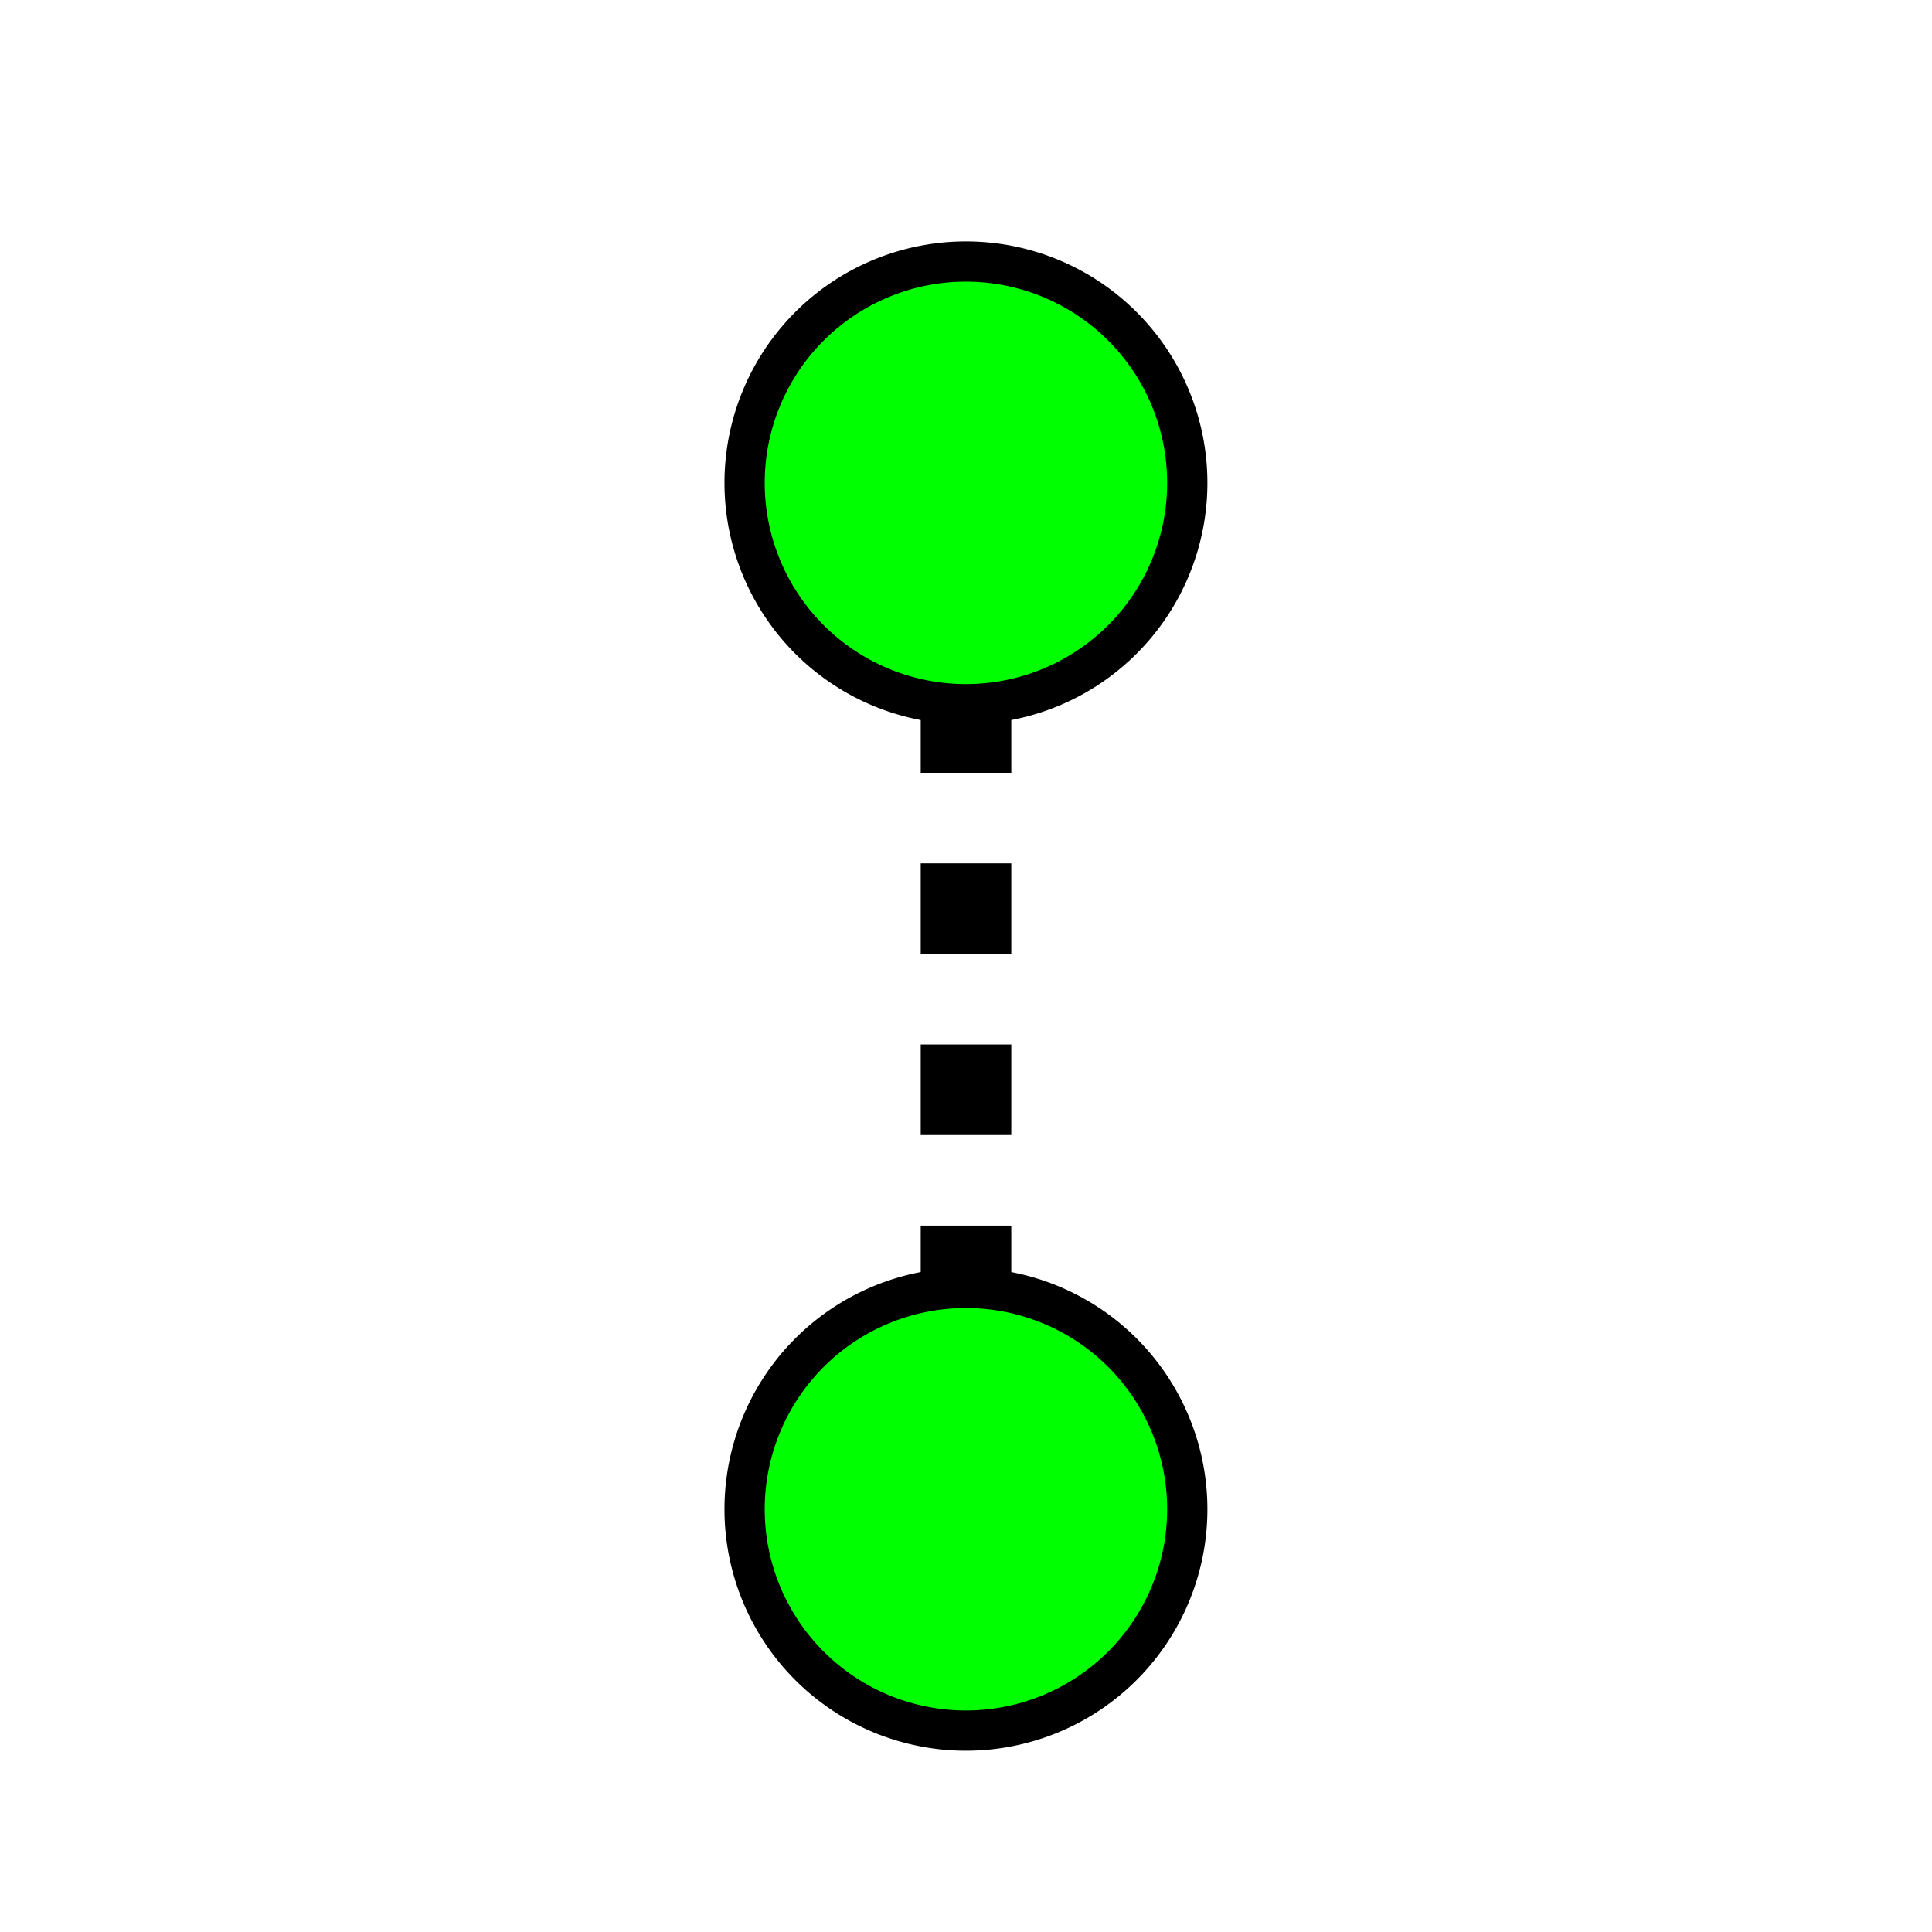 <?xml version="1.0" encoding="UTF-8" standalone="no"?>
<!-- Created with Inkscape (http://www.inkscape.org/) -->

<svg
   xmlns:dc="http://purl.org/dc/elements/1.1/"
   xmlns:cc="http://creativecommons.org/ns#"
   xmlns:rdf="http://www.w3.org/1999/02/22-rdf-syntax-ns#"
   xmlns:svg="http://www.w3.org/2000/svg"
   xmlns="http://www.w3.org/2000/svg"
   xmlns:sodipodi="http://sodipodi.sourceforge.net/DTD/sodipodi-0.dtd"
   xmlns:inkscape="http://www.inkscape.org/namespaces/inkscape"
   width="32px"
   height="32px"
   id="svg3797"
   version="1.1"
   inkscape:version="0.48.5 r10040"
   sodipodi:docname="height.svg">
  <defs
     id="defs3799" />
  <sodipodi:namedview
     id="base"
     pagecolor="#ffffff"
     bordercolor="#666666"
     borderopacity="1.0"
     inkscape:pageopacity="0.0"
     inkscape:pageshadow="2"
     inkscape:zoom="15.836083"
     inkscape:cx="13.328662"
     inkscape:cy="12.909333"
     inkscape:current-layer="layer1"
     showgrid="true"
     inkscape:grid-bbox="true"
     inkscape:document-units="px"
     inkscape:window-width="1920"
     inkscape:window-height="1018"
     inkscape:window-x="-8"
     inkscape:window-y="-8"
     inkscape:window-maximized="1">
    <inkscape:grid
       type="xygrid"
       id="grid3805" />
  </sodipodi:namedview>
  <g
     id="layer1"
     inkscape:label="Layer 1"
     inkscape:groupmode="layer">
    <path
       style="fill:none;stroke:#000000;stroke-width:1.5;stroke-linecap:butt;stroke-linejoin:miter;stroke-miterlimit:4;stroke-opacity:1;stroke-dasharray:1.5,1.5;stroke-dashoffset:1.2"
       d="M 16,9.5 16,23.5"
       id="path3007"
       inkscape:connector-curvature="0" />
    <path
       style="fill:none;stroke:#000000;stroke-width:2;stroke-linecap:butt;stroke-linejoin:miter;stroke-miterlimit:4;stroke-opacity:1;stroke-dasharray:none"
       d="M -30,19 -16,5"
       id="path3829"
       inkscape:connector-curvature="0" />
    <path
       sodipodi:type="arc"
       style="fill:#00ff00;fill-opacity:1;stroke:#000000;stroke-width:1.091;stroke-miterlimit:4;stroke-opacity:1;stroke-dasharray:none"
       id="path3807-4"
       sodipodi:cx="11"
       sodipodi:cy="22"
       sodipodi:rx="6"
       sodipodi:ry="6"
       d="M 17,22 A 6,6 0 1 1 5,22 6,6 0 1 1 17,22 z"
       transform="matrix(0.611,0,0,0.611,-22.222,-8.944)" />
    <path
       sodipodi:type="arc"
       style="fill:#00ff00;fill-opacity:1;stroke:#000000;stroke-width:1.091;stroke-miterlimit:4;stroke-opacity:1;stroke-dasharray:none"
       id="path3807"
       sodipodi:cx="11"
       sodipodi:cy="22"
       sodipodi:rx="6"
       sodipodi:ry="6"
       d="M 17,22 A 6,6 0 1 1 5,22 6,6 0 1 1 17,22 z"
       transform="matrix(0.611,0,0,0.611,-39.222,8.056)" />
    <path
       transform="matrix(0.611,0,0,0.611,9.278,-5.444)"
       d="M 17,22 A 6,6 0 1 1 5,22 6,6 0 1 1 17,22 z"
       sodipodi:ry="6"
       sodipodi:rx="6"
       sodipodi:cy="22"
       sodipodi:cx="11"
       id="path3003"
       style="fill:#00ff00;fill-opacity:1;stroke:#000000;stroke-width:1.091;stroke-miterlimit:4;stroke-opacity:1;stroke-dasharray:none"
       sodipodi:type="arc" />
    <path
       transform="matrix(0.611,0,0,0.611,9.278,11.556)"
       d="M 17,22 A 6,6 0 1 1 5,22 6,6 0 1 1 17,22 z"
       sodipodi:ry="6"
       sodipodi:rx="6"
       sodipodi:cy="22"
       sodipodi:cx="11"
       id="path3005"
       style="fill:#00ff00;fill-opacity:1;stroke:#000000;stroke-width:1.091;stroke-miterlimit:4;stroke-opacity:1;stroke-dasharray:none"
       sodipodi:type="arc" />
  </g>
</svg>
